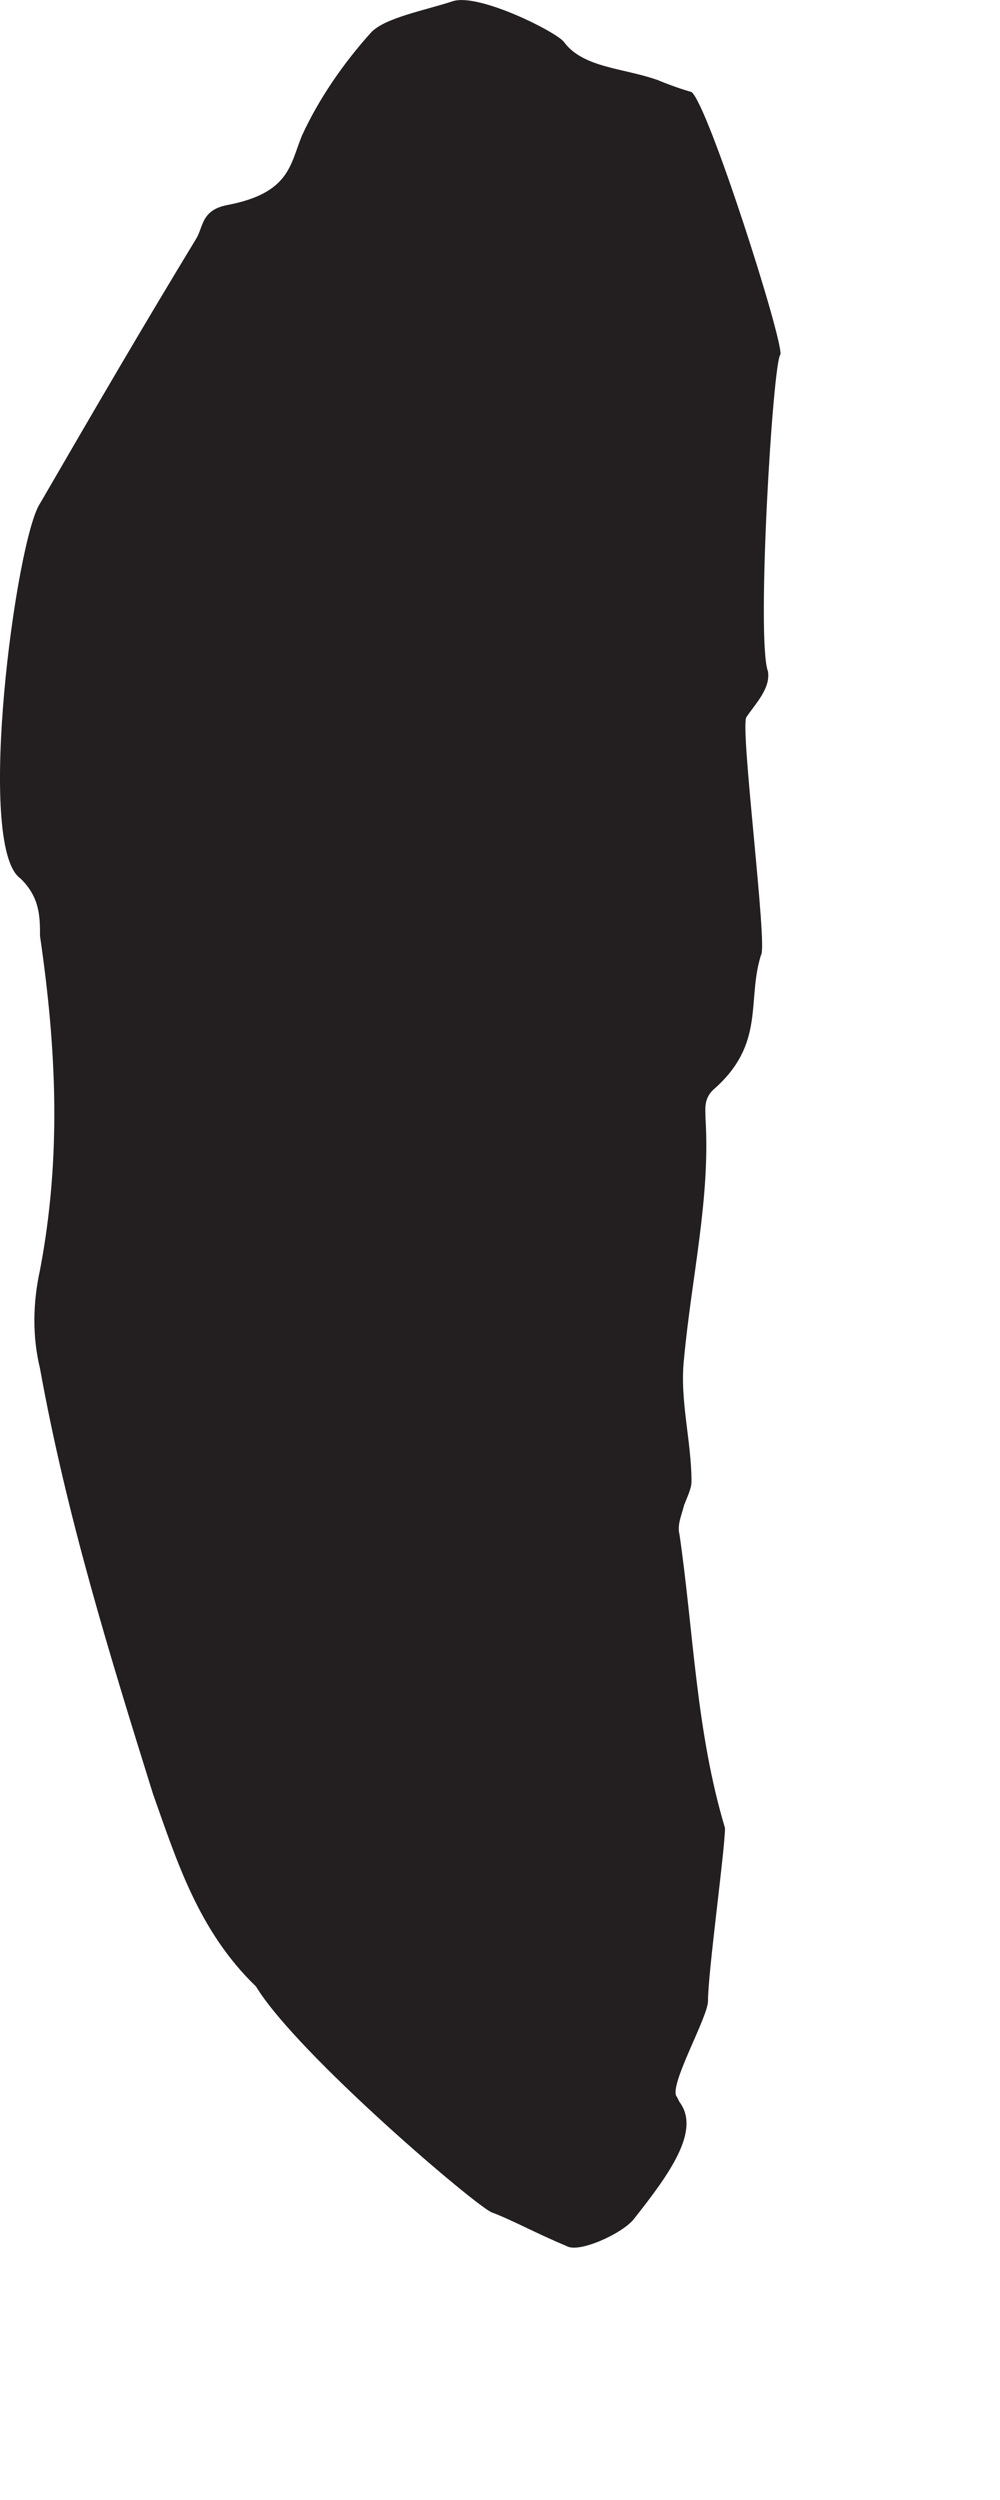 <?xml version="1.0" encoding="utf-8"?>
<svg xmlns="http://www.w3.org/2000/svg" fill="none" height="100%" overflow="visible" preserveAspectRatio="none" style="display: block;" viewBox="0 0 2 5" width="100%">
<path d="M1.359 4.204C1.402 4.261 1.339 4.348 1.267 4.439C1.243 4.468 1.157 4.507 1.133 4.492C1.075 4.468 1.022 4.439 0.984 4.425C0.955 4.415 0.594 4.108 0.512 3.973C0.397 3.862 0.354 3.723 0.306 3.588C0.219 3.309 0.133 3.031 0.08 2.737C0.065 2.675 0.065 2.608 0.08 2.54C0.123 2.314 0.113 2.098 0.08 1.872C0.08 1.834 0.08 1.795 0.041 1.757C-0.05 1.694 0.032 1.079 0.08 1.007C0.2 0.8 0.287 0.651 0.392 0.478C0.407 0.454 0.402 0.42 0.455 0.41C0.58 0.386 0.58 0.329 0.604 0.271C0.637 0.199 0.686 0.127 0.743 0.064C0.772 0.035 0.849 0.021 0.907 0.002C0.96 -0.013 1.113 0.064 1.128 0.084C1.166 0.136 1.248 0.136 1.315 0.16C1.339 0.17 1.368 0.18 1.383 0.184C1.416 0.209 1.565 0.675 1.561 0.709C1.546 0.718 1.512 1.281 1.536 1.343C1.541 1.377 1.512 1.406 1.493 1.434C1.479 1.449 1.536 1.896 1.522 1.91C1.493 2.002 1.532 2.088 1.426 2.18C1.407 2.199 1.411 2.218 1.411 2.237C1.421 2.396 1.383 2.555 1.368 2.718C1.359 2.8 1.383 2.882 1.383 2.963C1.383 2.978 1.373 2.997 1.368 3.011C1.363 3.031 1.354 3.05 1.359 3.069C1.387 3.261 1.392 3.463 1.45 3.656C1.45 3.699 1.416 3.944 1.416 4.002C1.416 4.035 1.335 4.175 1.354 4.194L1.359 4.204Z" fill="#231F20" id="Vector"/>
</svg>